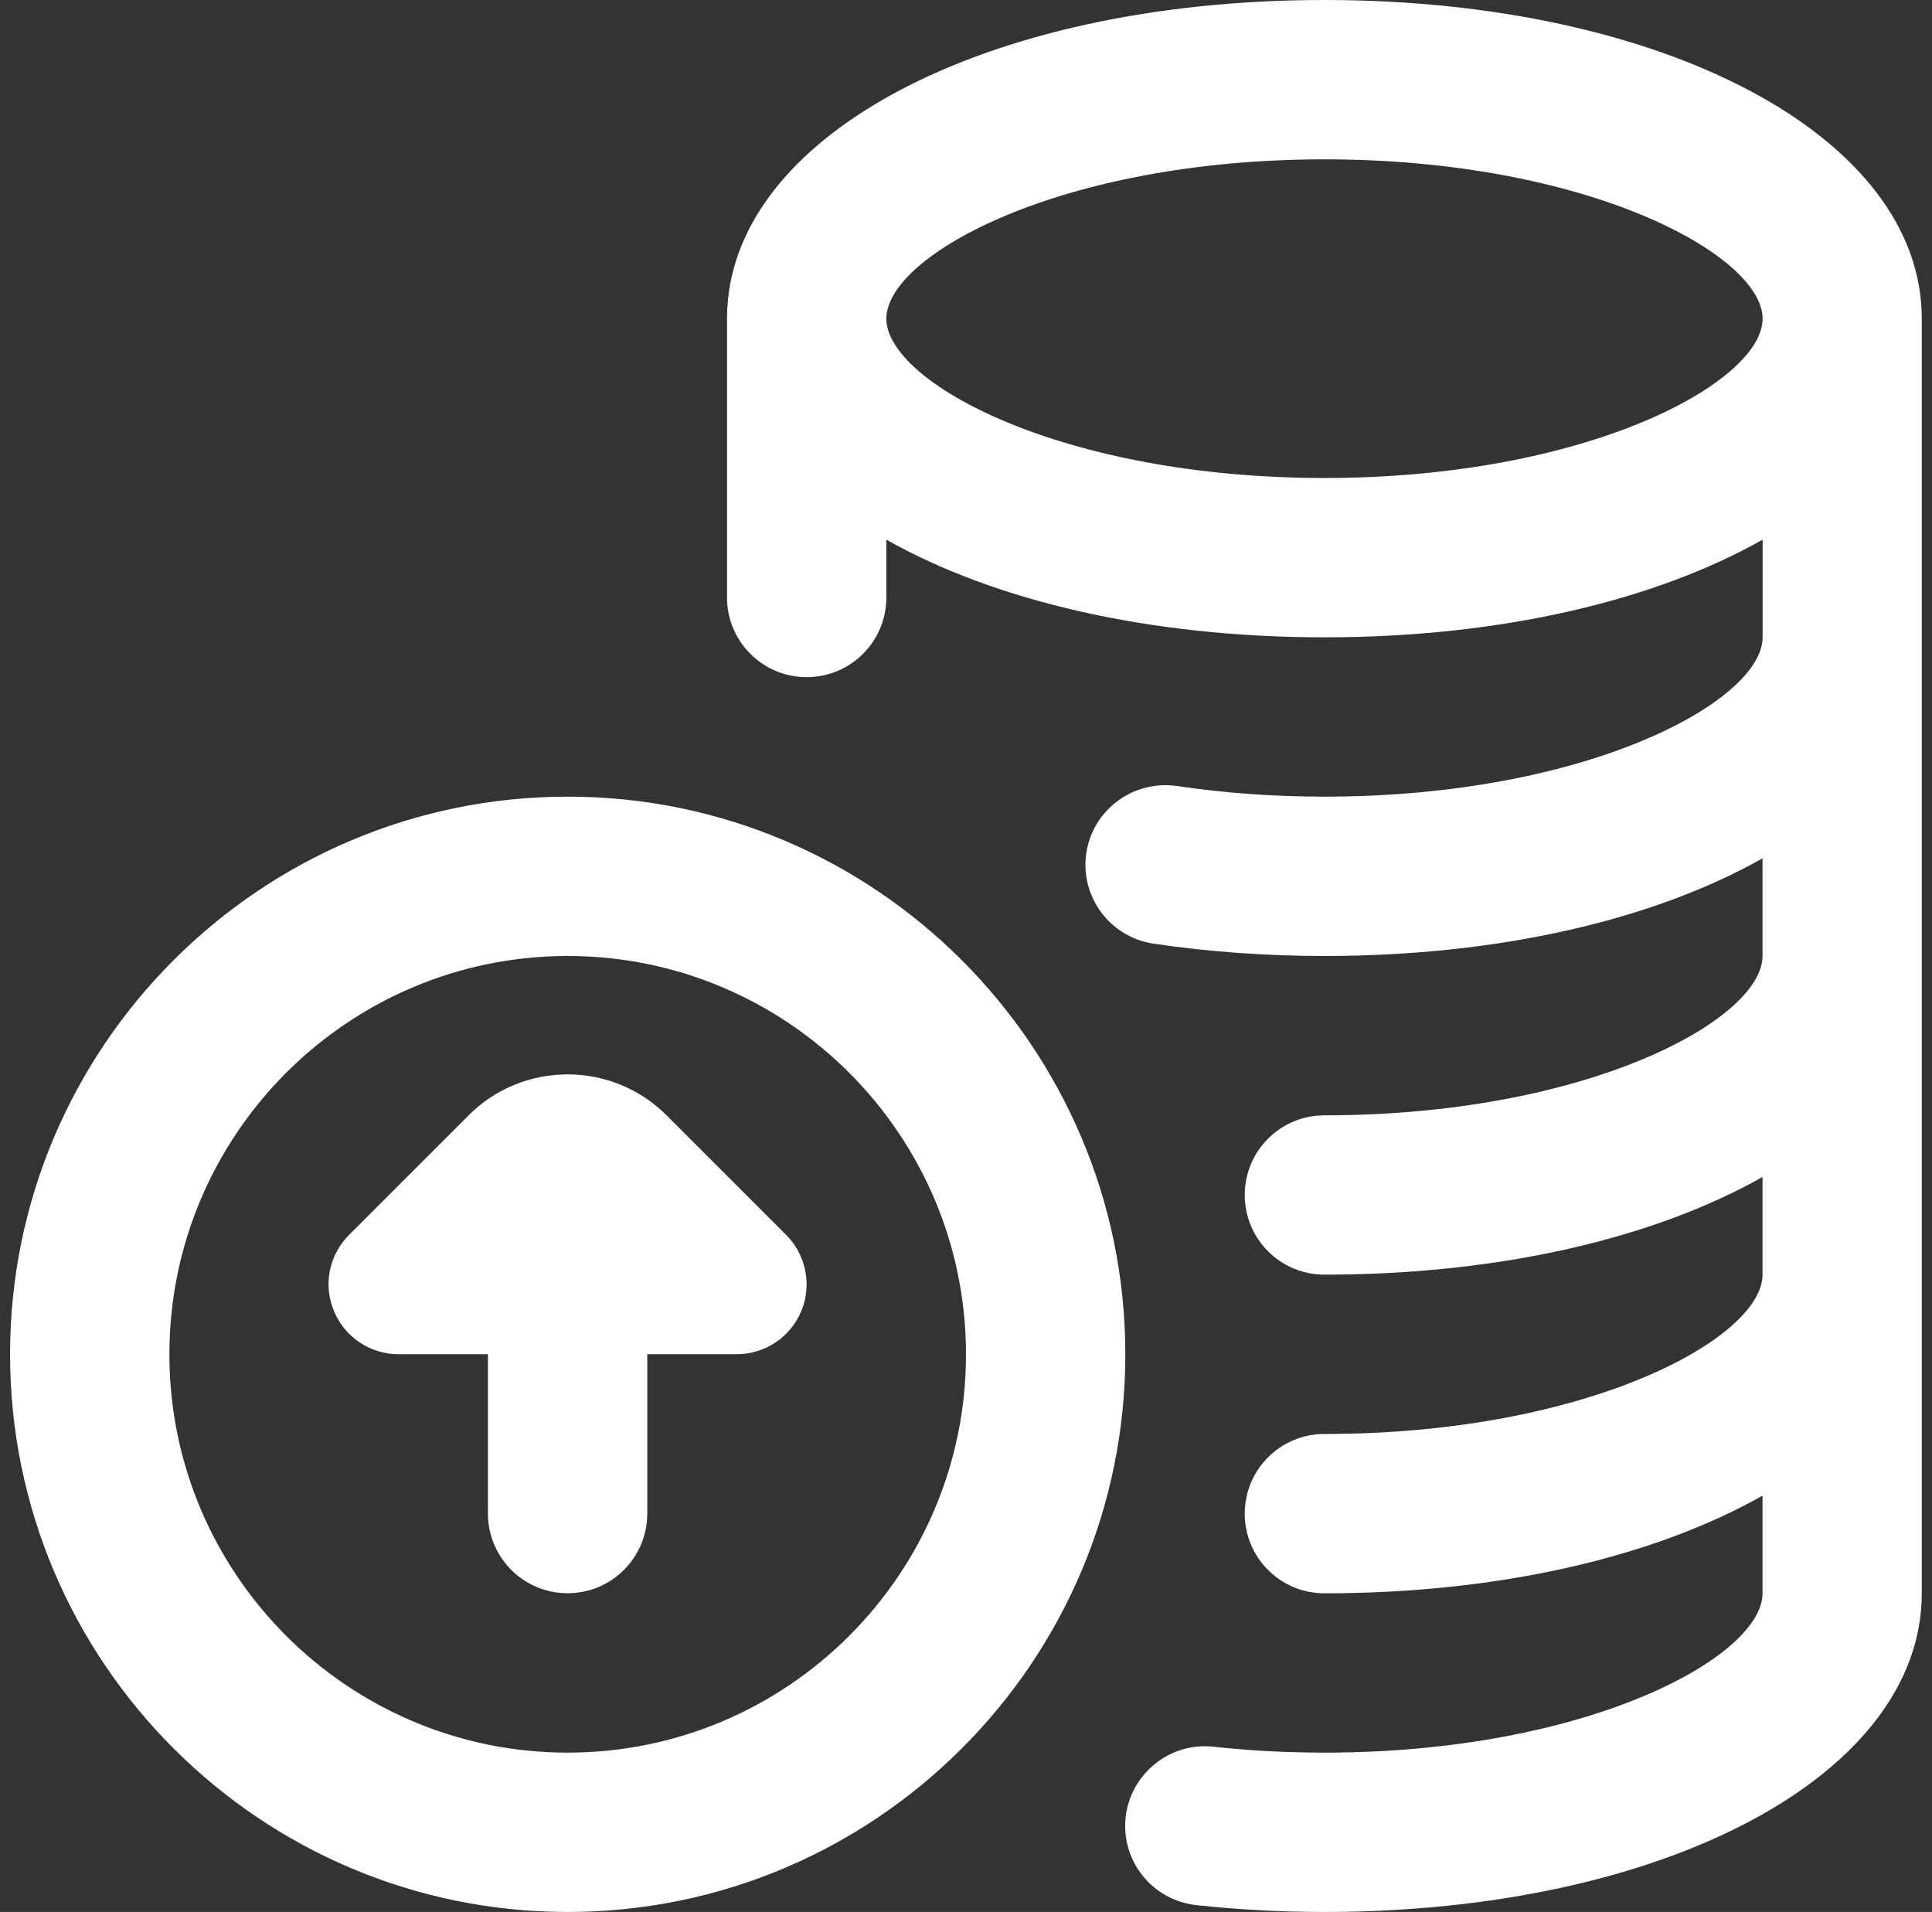 <svg width="96" height="95" viewBox="0 0 96 95" fill="none" xmlns="http://www.w3.org/2000/svg">
<rect x="0" y="0" width="96" height="95" fill="#333333" stroke="none"/>
<g id="coin-up-arrow 1" clip-path="url(#clip0_996_14)">
<path id="Vector" d="M28.208 39.583C12.933 39.583 0.5 52.013 0.5 67.292C0.5 82.571 12.933 95 28.208 95C43.483 95 55.917 82.571 55.917 67.292C55.917 52.013 43.483 39.583 28.208 39.583ZM28.208 87.083C17.295 87.083 8.417 78.205 8.417 67.292C8.417 56.379 17.295 47.5 28.208 47.5C39.121 47.5 48 56.379 48 67.292C48 78.205 39.121 87.083 28.208 87.083ZM39.062 61.358C39.727 62.023 40.079 62.914 40.079 63.816C40.079 64.263 39.996 64.715 39.814 65.146C39.276 66.445 38.009 67.288 36.6 67.288H32.163V75.204C32.163 77.389 30.393 79.163 28.204 79.163C26.015 79.163 24.246 77.389 24.246 75.204V67.288H19.809C18.404 67.288 17.133 66.445 16.595 65.146C16.048 63.844 16.349 62.352 17.347 61.354L23.284 55.417C25.996 52.705 30.409 52.705 33.121 55.417L39.058 61.354L39.062 61.358ZM65.812 0C48.891 0 36.125 6.808 36.125 15.833V29.688C36.125 31.872 37.894 33.646 40.083 33.646C42.272 33.646 44.042 31.872 44.042 29.688V26.814C49.382 29.834 57.037 31.667 65.812 31.667C74.588 31.667 82.243 29.834 87.583 26.814V31.667C87.583 34.818 78.903 39.583 65.812 39.583C63.303 39.583 60.837 39.405 58.478 39.053C56.32 38.748 54.302 40.225 53.977 42.386C53.657 44.547 55.149 46.562 57.31 46.886C60.053 47.294 62.915 47.5 65.808 47.5C74.584 47.5 82.24 45.667 87.579 42.647V47.5C87.579 50.651 78.899 55.417 65.808 55.417C63.62 55.417 61.85 57.19 61.85 59.375C61.85 61.56 63.62 63.333 65.808 63.333C74.584 63.333 82.24 61.501 87.579 58.48V63.333C87.579 66.484 78.899 71.25 65.808 71.25C63.62 71.25 61.85 73.023 61.85 75.208C61.85 77.393 63.62 79.167 65.808 79.167C74.584 79.167 82.24 77.334 87.579 74.314V79.167C87.579 82.317 78.899 87.083 65.808 87.083C63.948 87.083 62.096 86.984 60.295 86.79C58.153 86.545 56.17 88.124 55.932 90.297C55.695 92.471 57.267 94.422 59.444 94.66C61.518 94.885 63.659 95 65.805 95C82.727 95 95.492 88.192 95.492 79.167V15.833C95.492 6.808 82.727 0 65.805 0H65.812ZM65.812 23.75C52.722 23.75 44.042 18.984 44.042 15.833C44.042 12.682 52.722 7.917 65.812 7.917C78.903 7.917 87.583 12.682 87.583 15.833C87.583 18.984 78.903 23.75 65.812 23.75Z" fill="white"/>
</g>
<defs>
<clipPath id="clip0_996_14">
<rect width="95" height="95" fill="white" transform="translate(0.5)"/>
</clipPath>
</defs>
</svg>
